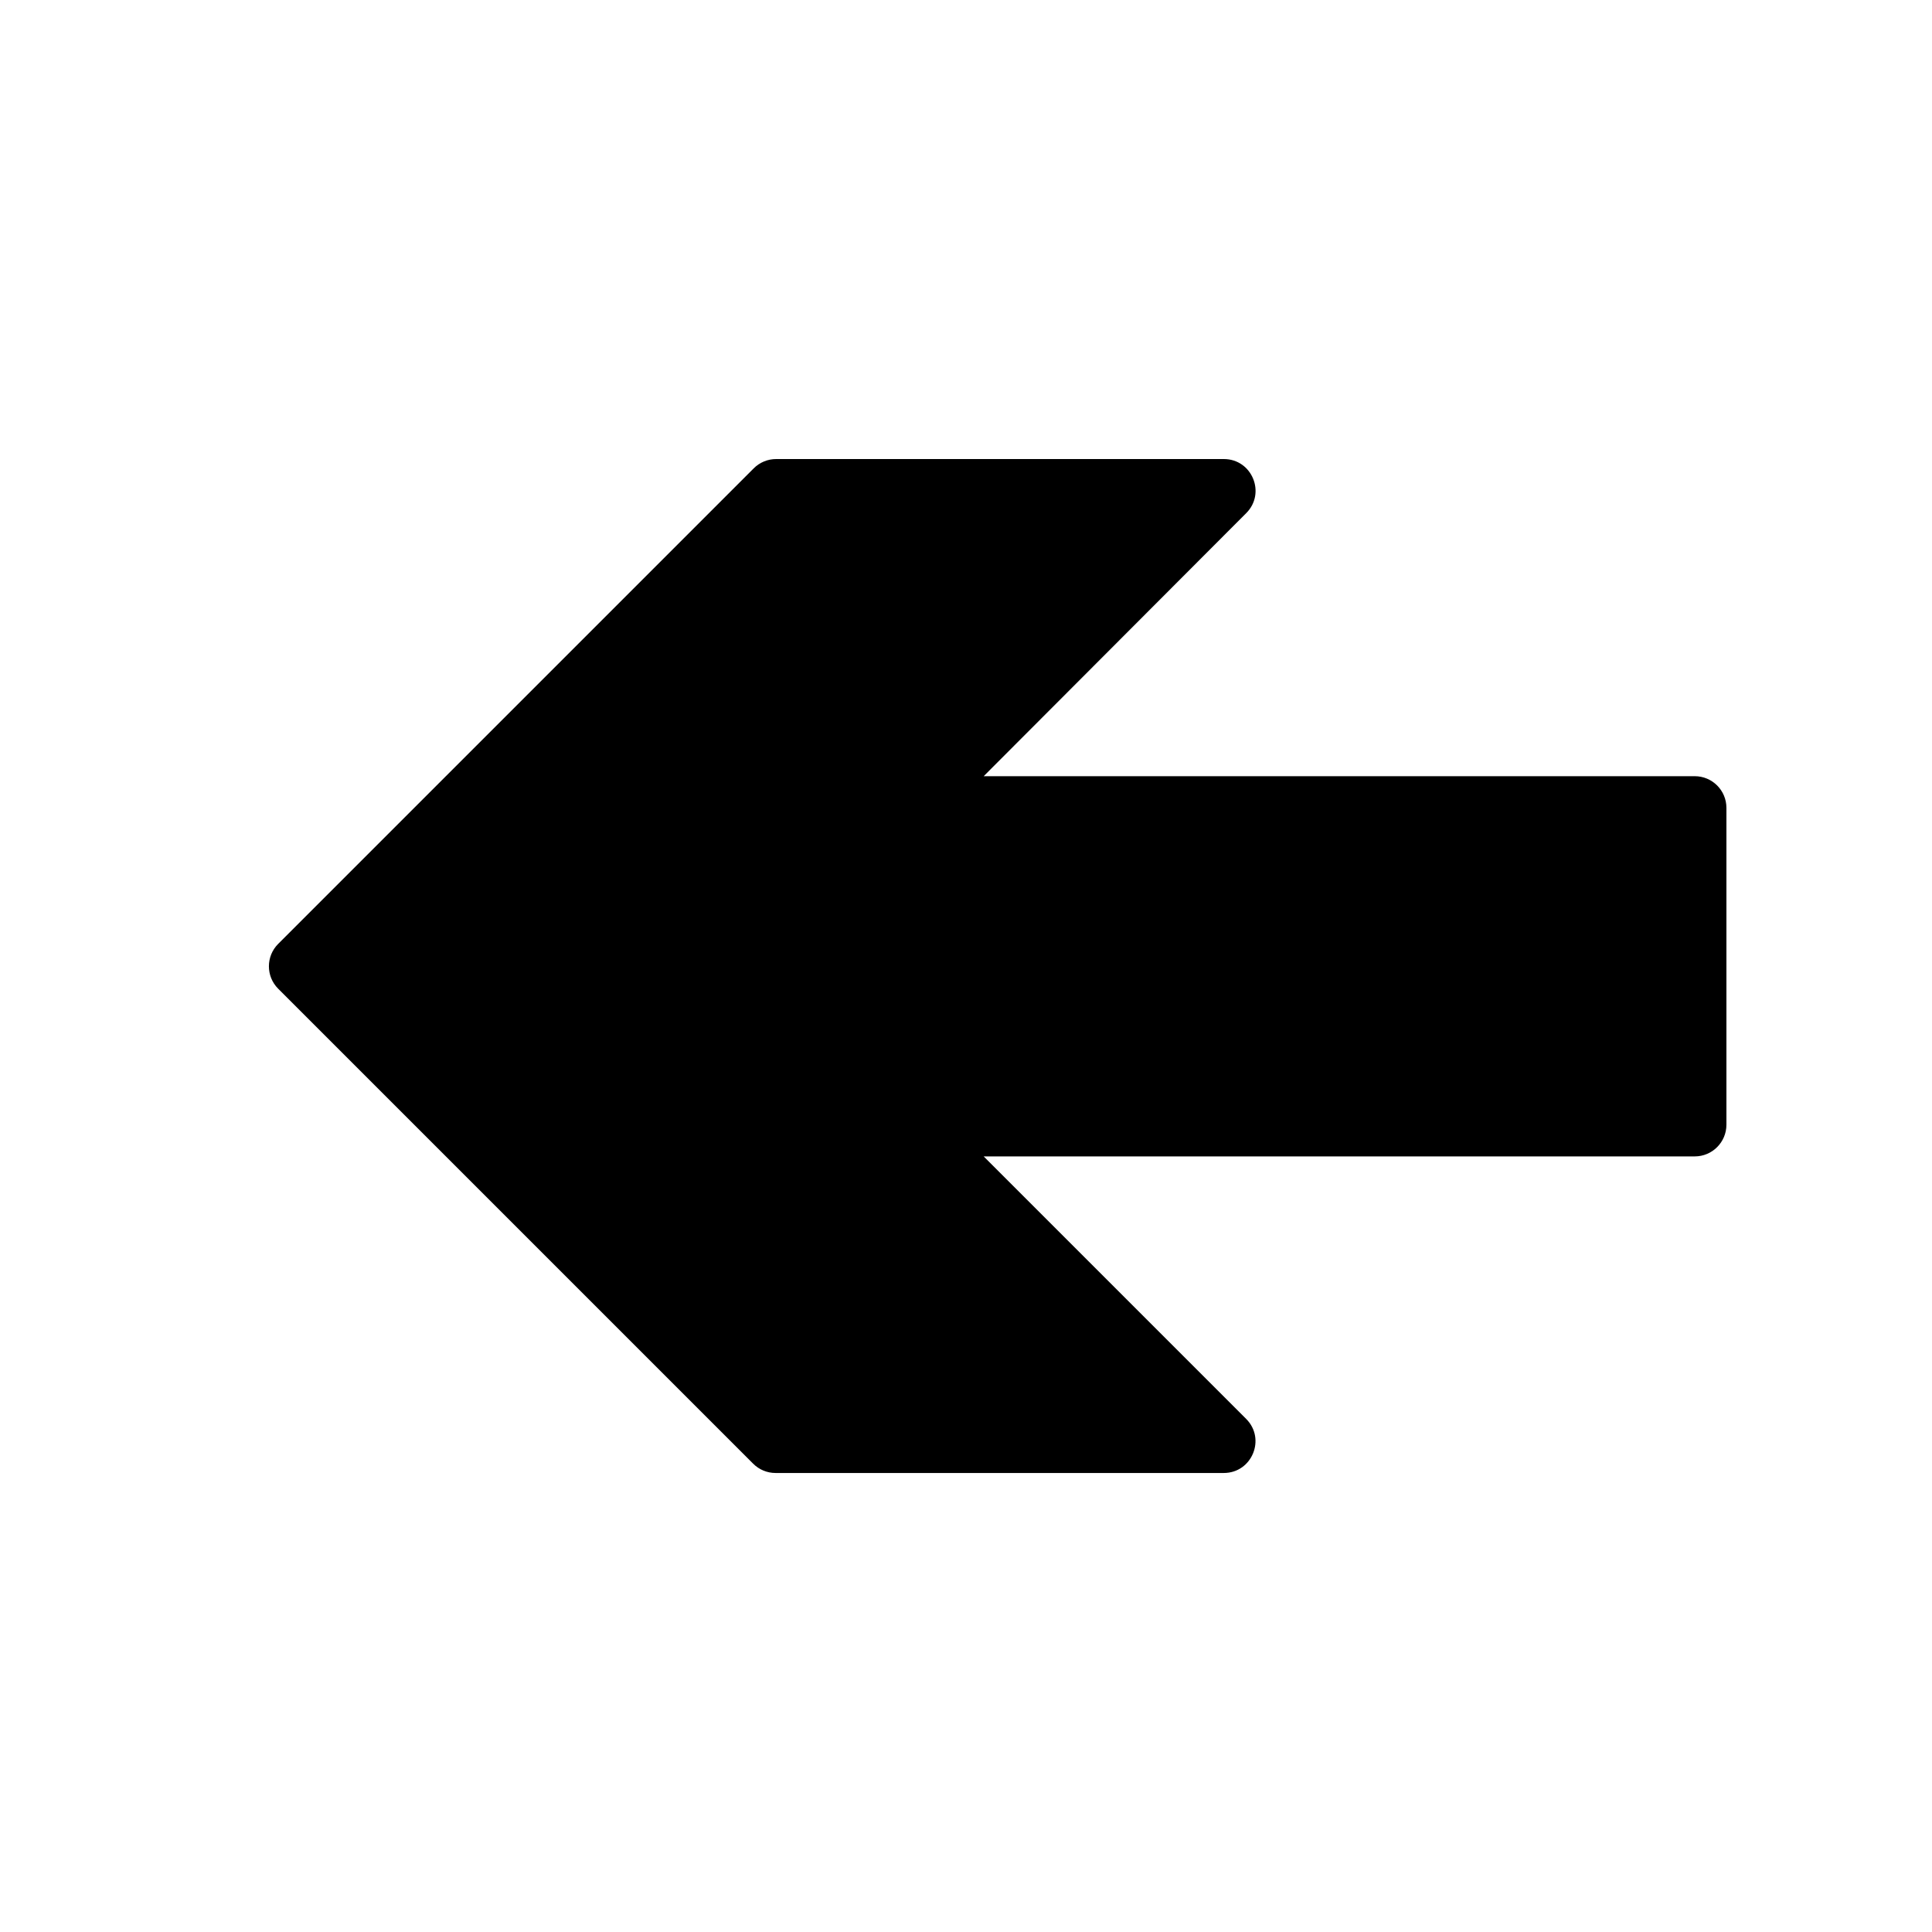 <?xml version="1.0" encoding="UTF-8"?>
<!-- Uploaded to: SVG Repo, www.svgrepo.com, Generator: SVG Repo Mixer Tools -->
<svg fill="#000000" width="800px" height="800px" version="1.1" viewBox="144 144 512 512" xmlns="http://www.w3.org/2000/svg">
 <path d="m593.12 450.46c4.637 0 8.398-3.762 8.398-8.398v-83.969c0-4.637-3.762-8.395-8.398-8.395h-188.43l69.578-69.715c5.281-5.293 1.535-14.332-5.941-14.332h-118.64c-2.227 0-4.363 0.887-5.938 2.461l-126.03 126.03c-3.277 3.281-3.277 8.598 0 11.875l125.88 125.88c1.574 1.578 3.707 2.461 5.938 2.461h118.77c7.481 0 11.227-9.043 5.938-14.336l-69.555-69.555z" fill-rule="evenodd"/>
</svg>